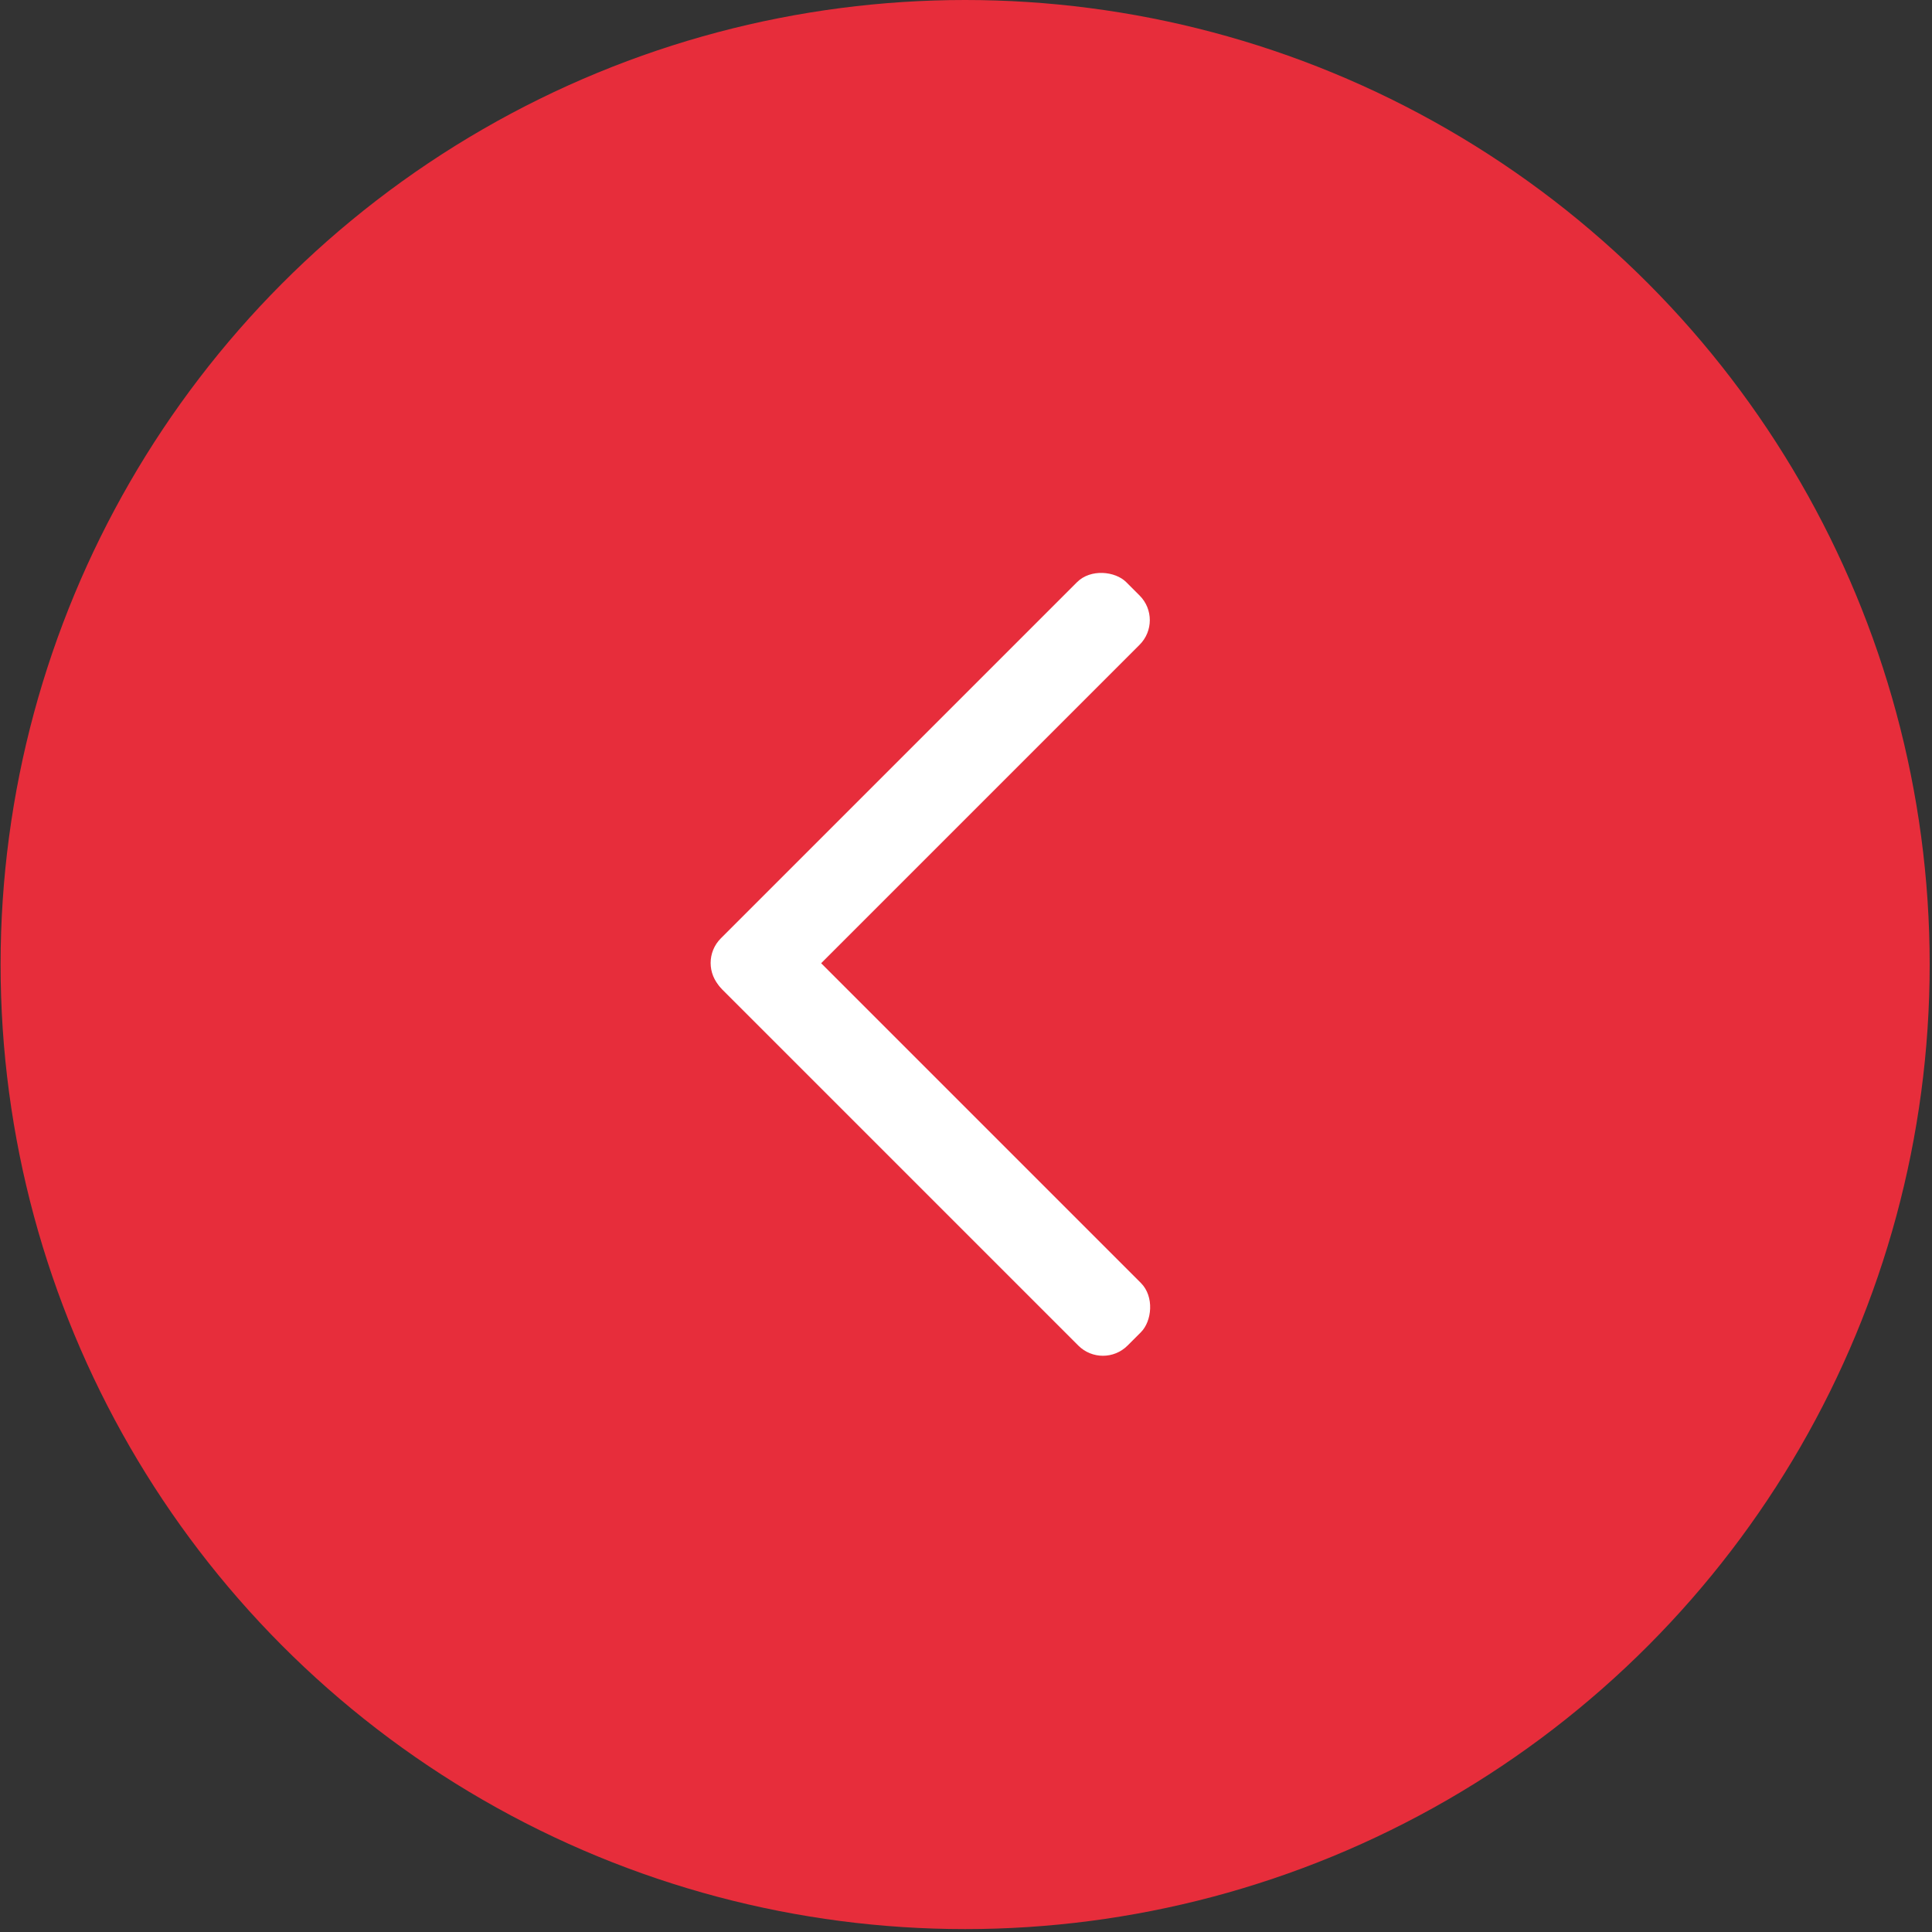 <?xml version="1.0" encoding="UTF-8"?> <svg xmlns="http://www.w3.org/2000/svg" width="555" height="555" viewBox="0 0 555 555" fill="none"><rect x="0" y="0" width="555" height="555" fill="#333333" stroke="none"/><circle cx="277.25" cy="277.083" r="277.083" fill="#E72D3B"></circle><rect x="334.444" y="178.146" width="164.705" height="25.427" rx="10" transform="rotate(135 334.444 178.146)" fill="white"></rect><rect x="316.836" y="393.61" width="164.705" height="25.427" rx="10" transform="rotate(-135 316.836 393.61)" fill="white"></rect></svg> 